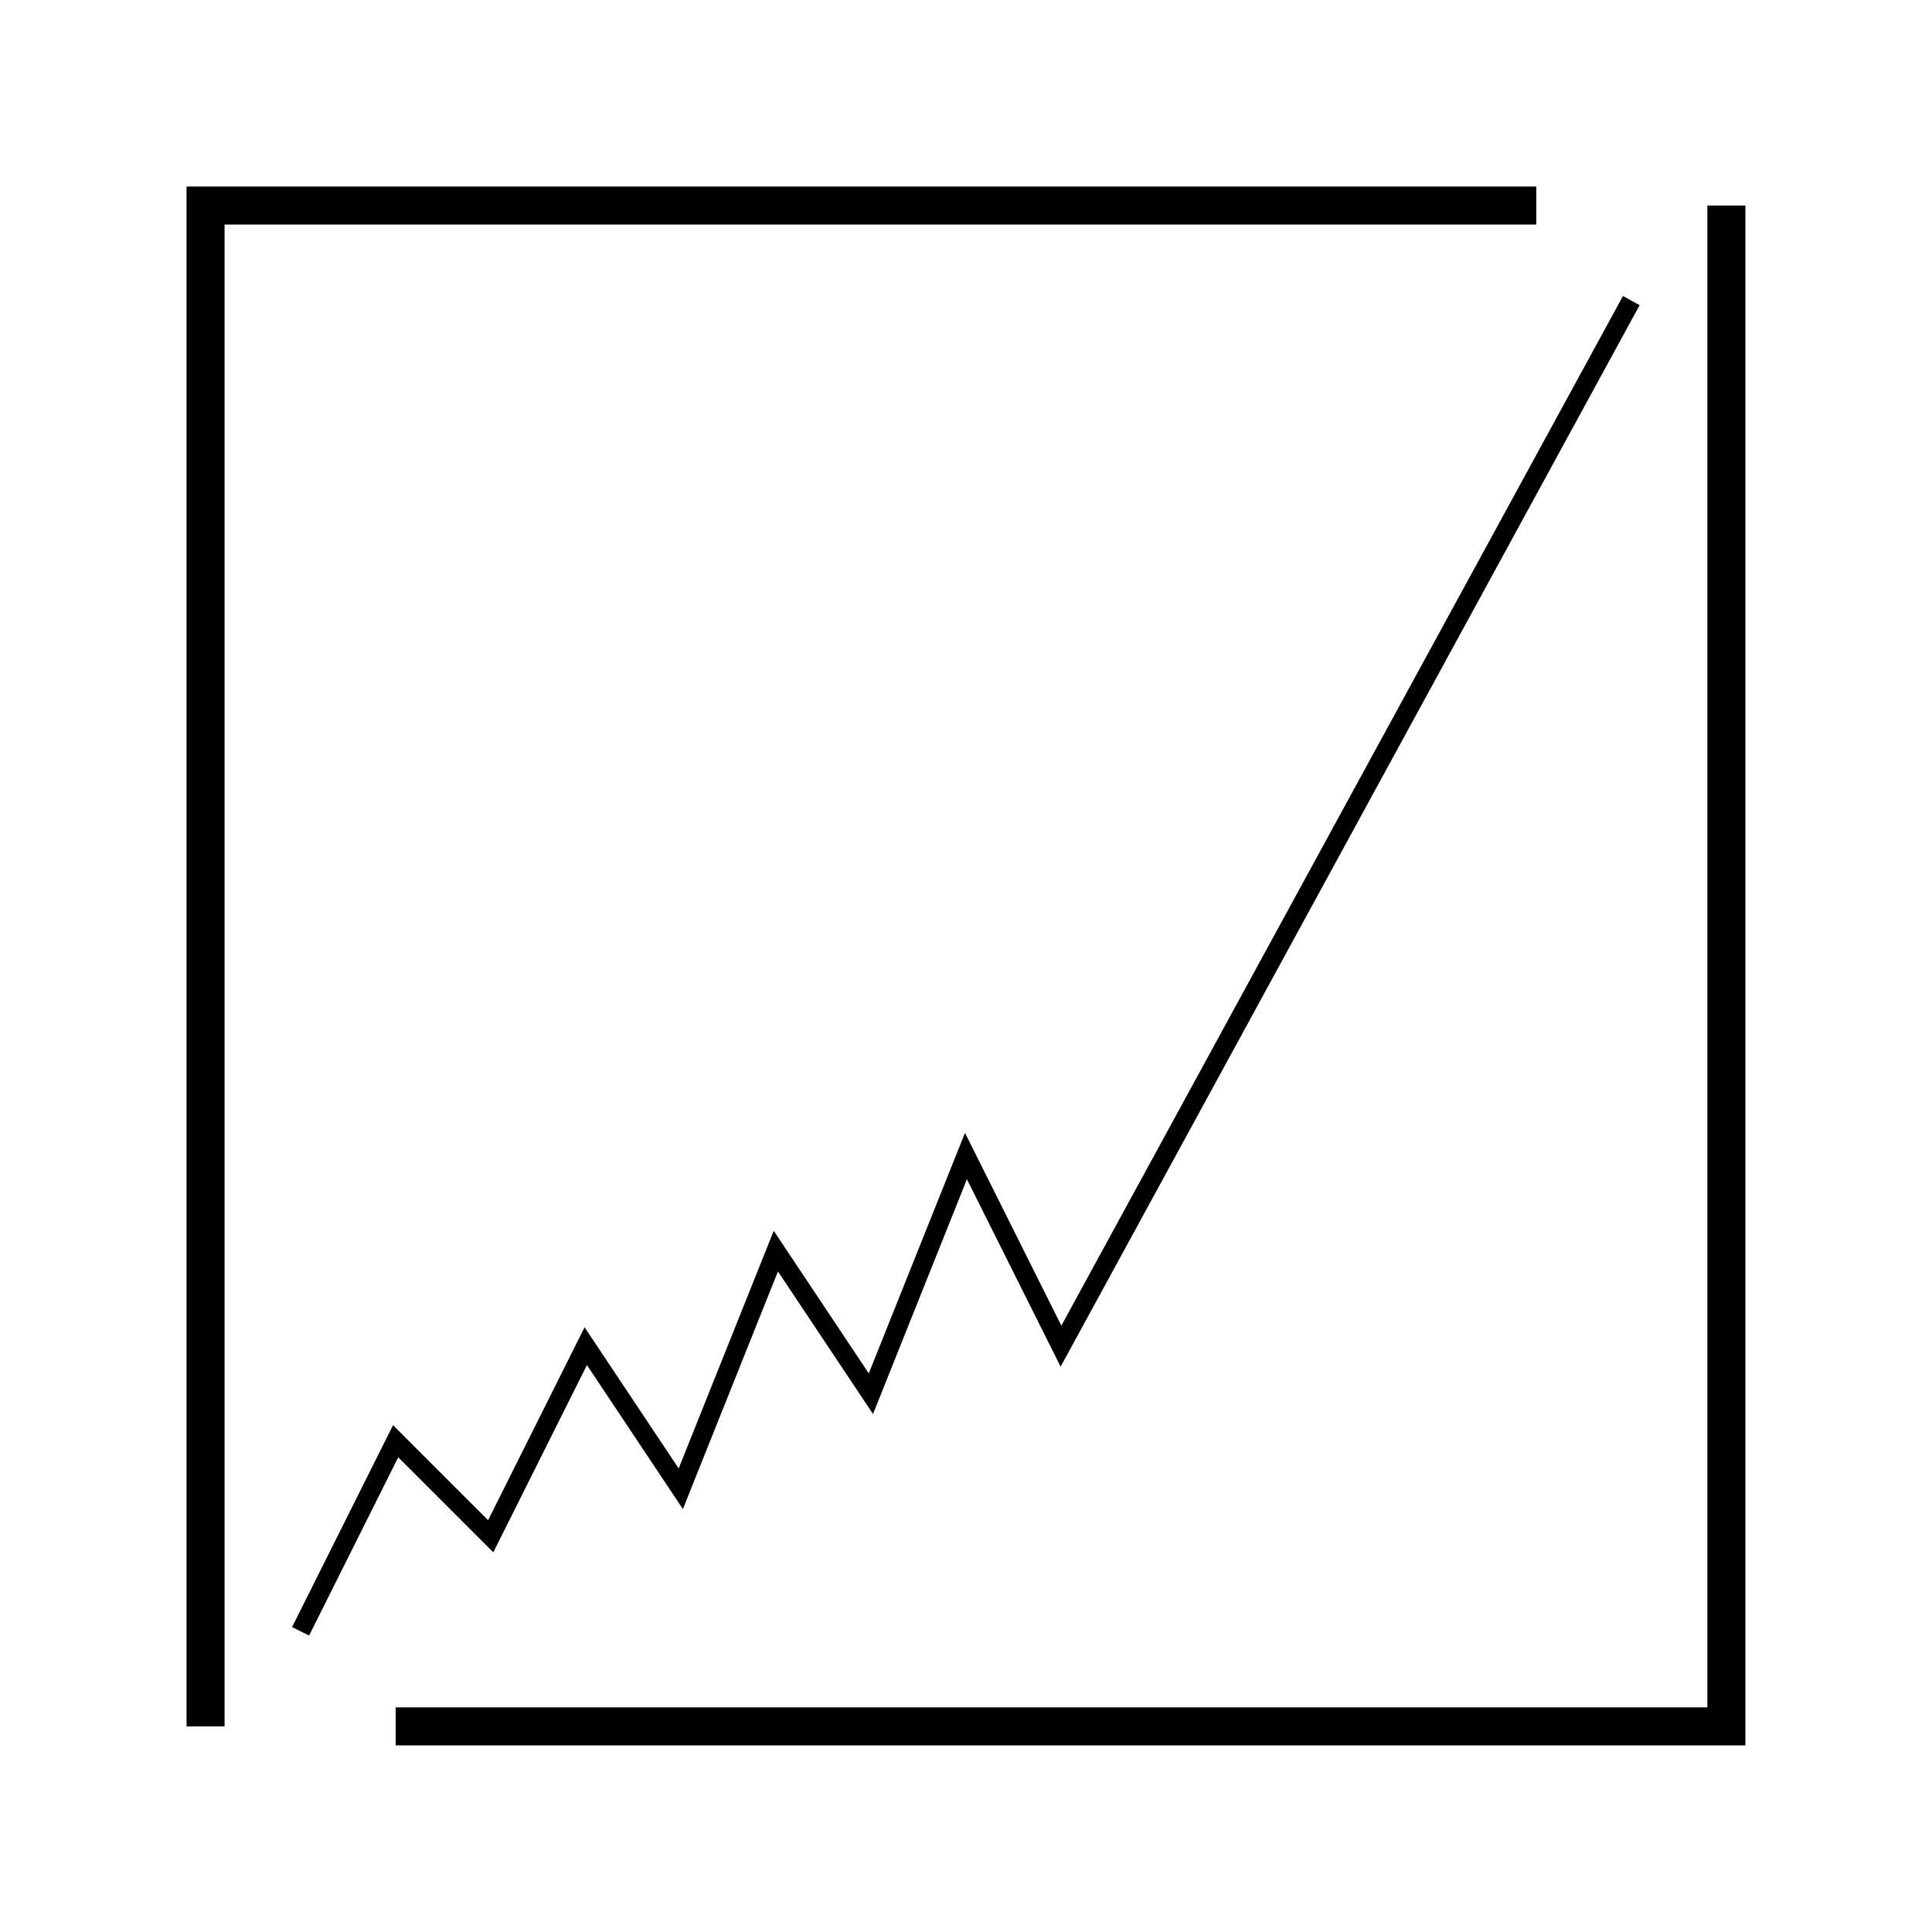 <?xml version="1.0" encoding="UTF-8"?>
<!-- Uploaded to: SVG Repo, www.svgrepo.com, Generator: SVG Repo Mixer Tools -->
<svg width="800px" height="800px" version="1.1" viewBox="144 144 512 512" xmlns="http://www.w3.org/2000/svg">
 <g fill="none" stroke="#000000" stroke-miterlimit="10">
  <path transform="matrix(5.038 0 0 5.038 148.09 148.09)" d="m80 10h-69.999v80" stroke-width="2"/>
  <path transform="matrix(5.038 0 0 5.038 148.09 148.09)" d="m20 90h70v-80" stroke-width="2"/>
  <path transform="matrix(5.038 0 0 5.038 148.09 148.09)" d="m15 85 5-10 5 5 5-10 4.999 7.5 5-12.5 5 7.5 5-12.5 4.999 10 30-55"/>
 </g>
</svg>